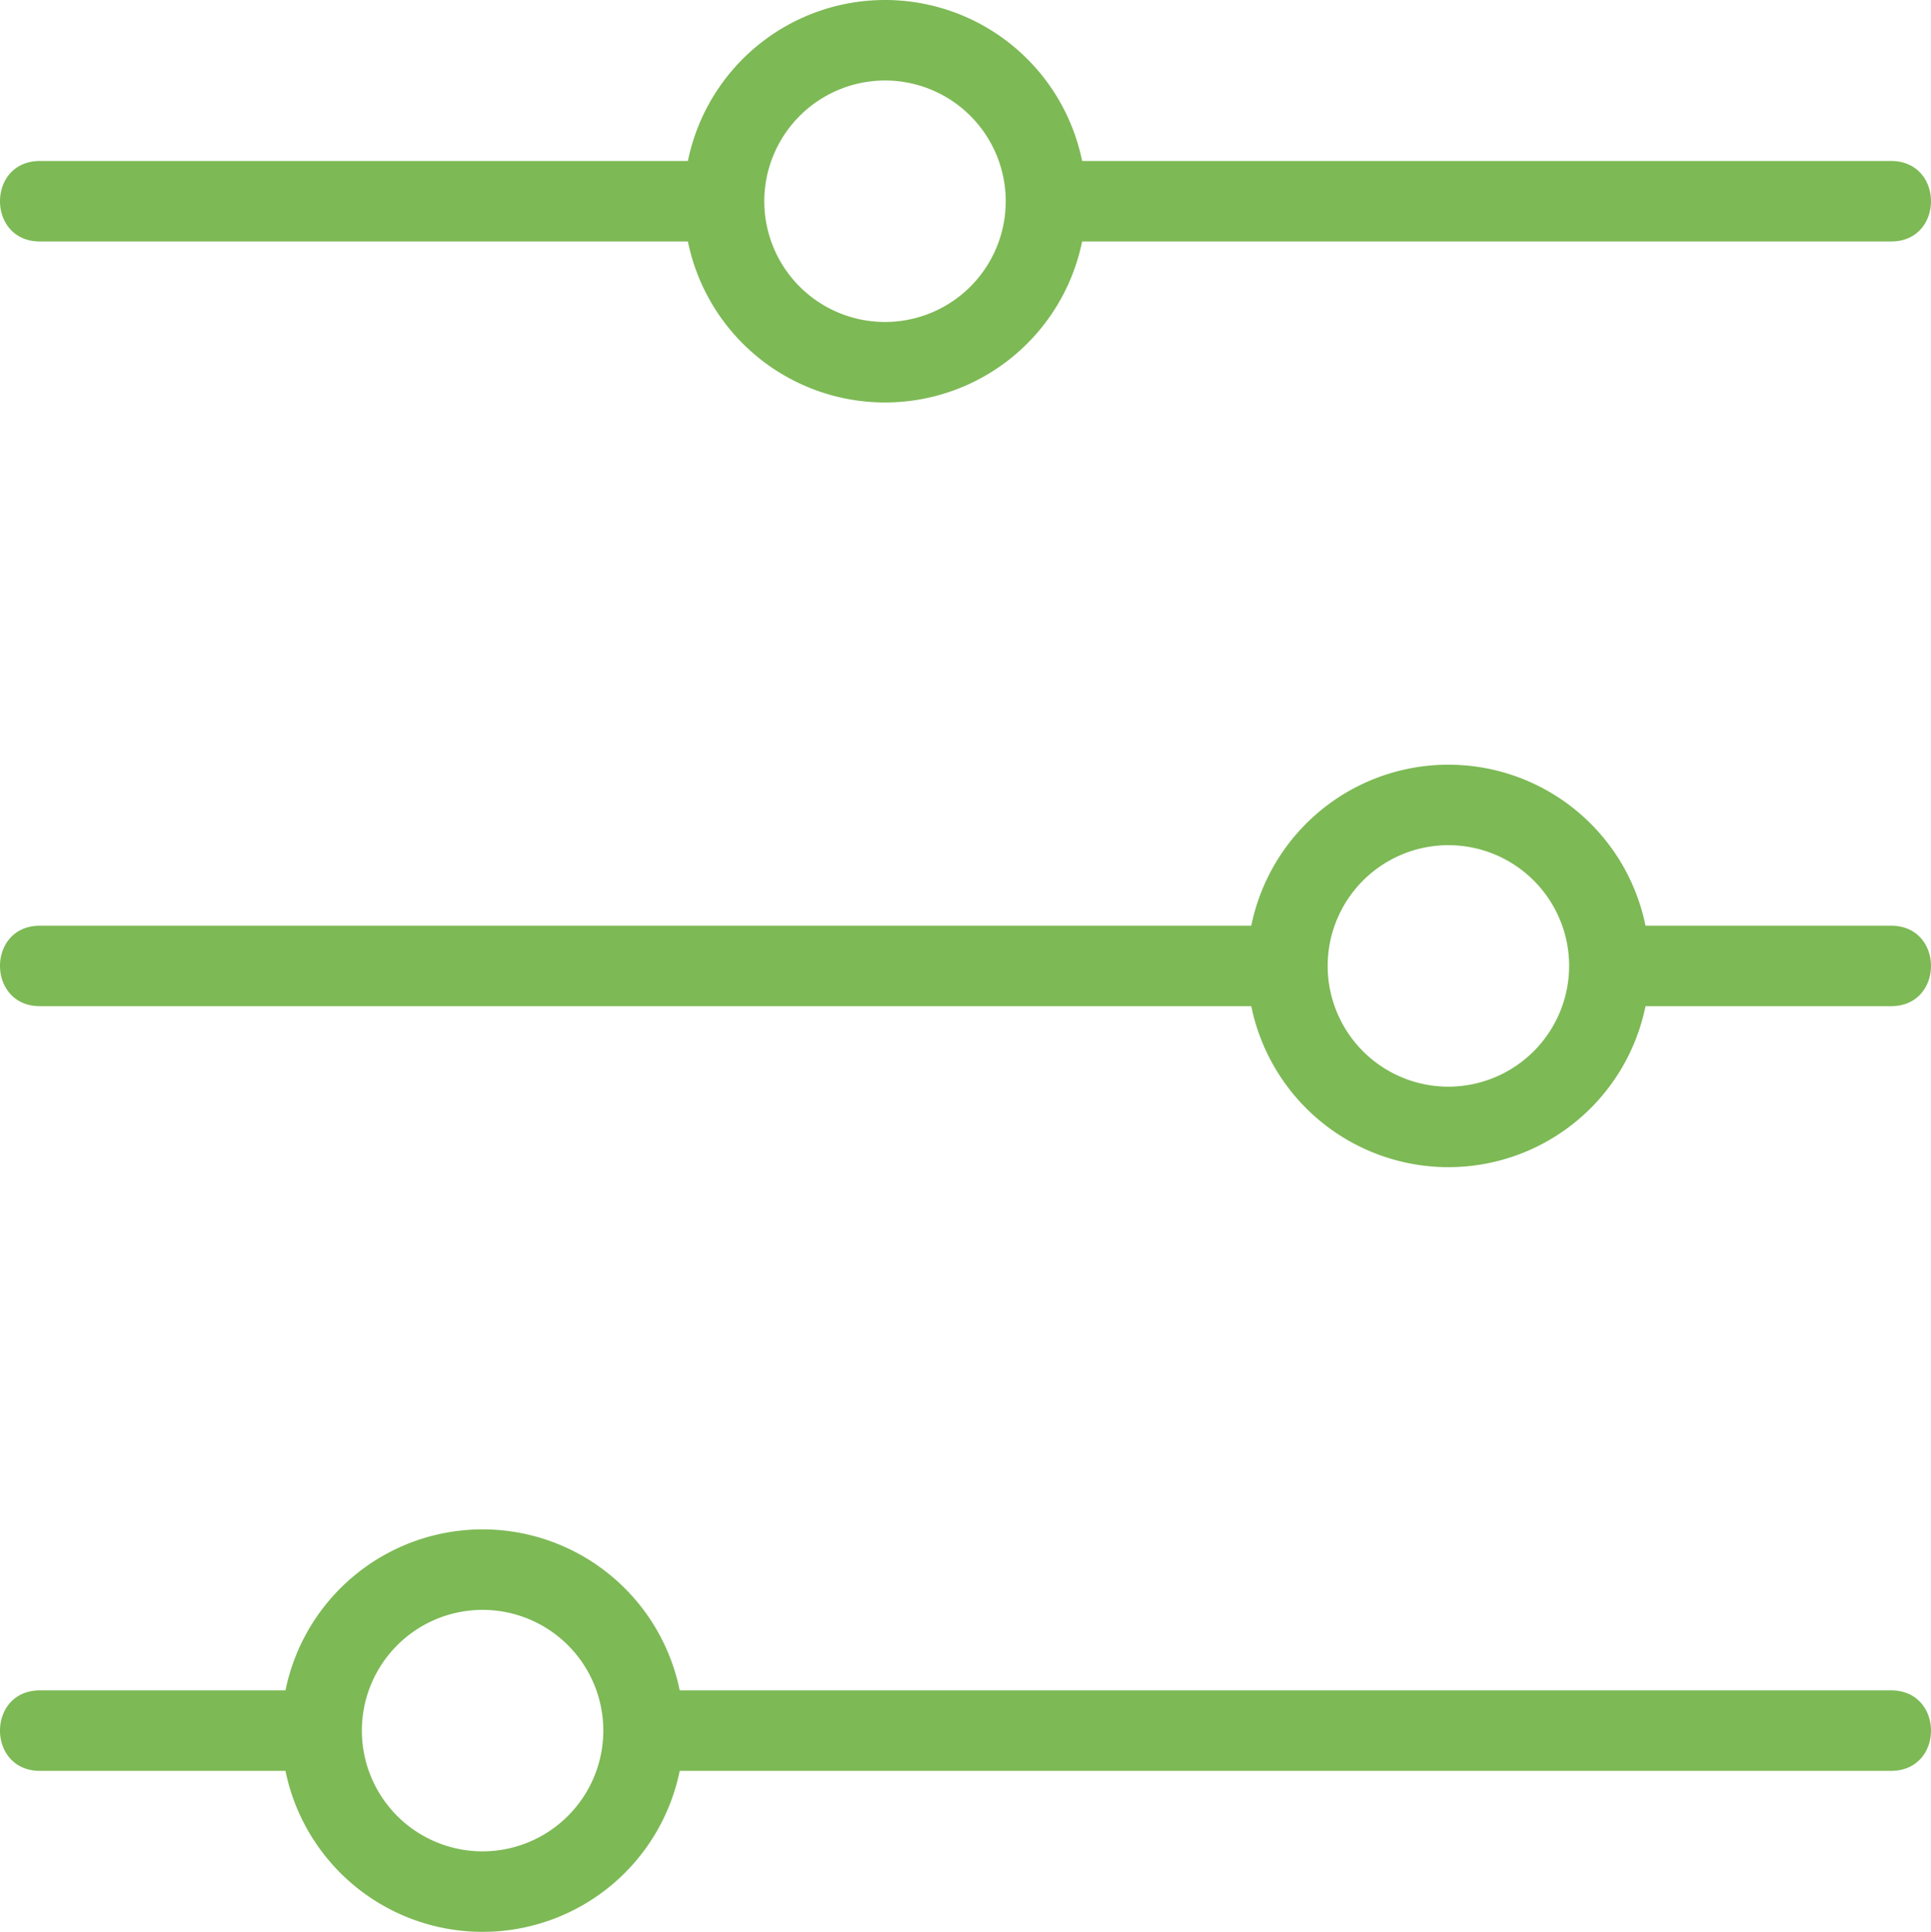 <svg xmlns="http://www.w3.org/2000/svg" width="479.845" height="480" viewBox="0 0 479.845 480">
  <g id="customize" transform="translate(-3.004 -3)">
    <path id="Path_517" data-name="Path 517" d="M472.926,62H171.906a49.988,49.988,0,0,0-97.96,0H12.926c-13.24,0-13.22,20,0,20h61.02a49.988,49.988,0,0,0,97.96,0h301.02C486.166,82,486.146,62,472.926,62Zm-350,40a30,30,0,1,1,30-30A30.037,30.037,0,0,1,122.926,102Z" transform="translate(0 361)" fill="#7db955"/>
    <path id="Path_518" data-name="Path 518" d="M472.926,52.5h-61.02a49.988,49.988,0,0,0-97.96,0H12.926c-13.24,0-13.22,20,0,20h301.02a49.988,49.988,0,0,0,97.96,0h61.02C486.166,72.5,486.146,52.5,472.926,52.5Zm-110,40a30,30,0,1,1,30-30A30.037,30.037,0,0,1,362.926,92.5Z" transform="translate(0 180.5)" fill="#7db955"/>
    <path id="Path_519" data-name="Path 519" d="M12.926,63h161.02a49.988,49.988,0,0,0,97.96,0h201.02c13.24,0,13.22-20,0-20H271.906a49.988,49.988,0,0,0-97.96,0H12.926c-13.24,0-13.22,20,0,20Zm210-40a30,30,0,1,1-30,30A30.037,30.037,0,0,1,222.926,23Z" transform="translate(0)" fill="#7db955"/>
  </g>
</svg>
